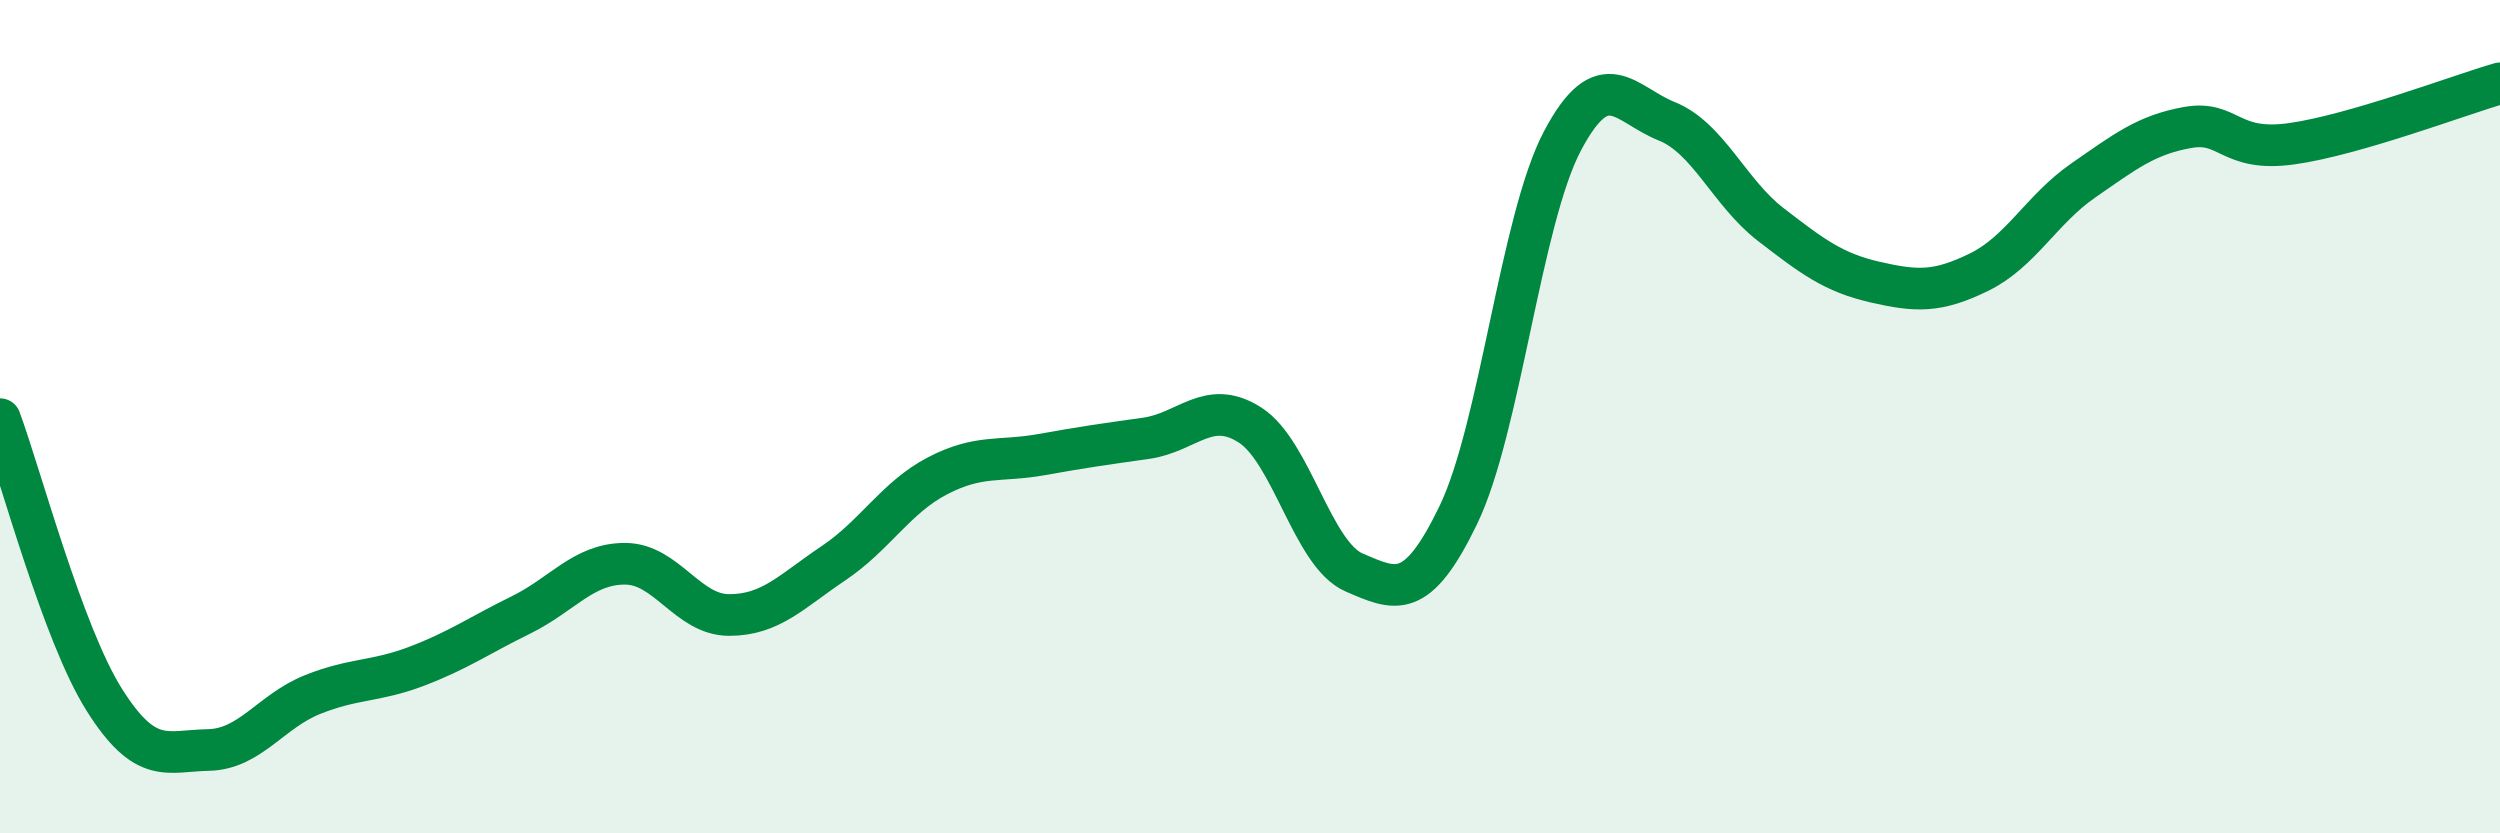 
    <svg width="60" height="20" viewBox="0 0 60 20" xmlns="http://www.w3.org/2000/svg">
      <path
        d="M 0,10.06 C 0.5,11.41 1.5,15.2 2.5,16.79 C 3.5,18.38 4,18.02 5,18 C 6,17.98 6.5,17.07 7.5,16.67 C 8.5,16.27 9,16.37 10,15.99 C 11,15.61 11.5,15.25 12.5,14.76 C 13.5,14.27 14,13.53 15,13.53 C 16,13.53 16.5,14.76 17.5,14.76 C 18.5,14.76 19,14.19 20,13.52 C 21,12.85 21.5,11.94 22.5,11.42 C 23.5,10.9 24,11.09 25,10.91 C 26,10.73 26.5,10.66 27.5,10.52 C 28.5,10.38 29,9.56 30,10.2 C 31,10.84 31.5,13.31 32.5,13.74 C 33.5,14.17 34,14.43 35,12.36 C 36,10.29 36.5,5.27 37.5,3.38 C 38.5,1.49 39,2.51 40,2.91 C 41,3.31 41.5,4.62 42.5,5.39 C 43.5,6.16 44,6.54 45,6.77 C 46,7 46.5,7.02 47.5,6.53 C 48.5,6.04 49,5.02 50,4.33 C 51,3.64 51.5,3.24 52.5,3.06 C 53.5,2.88 53.5,3.66 55,3.45 C 56.5,3.24 59,2.29 60,2L60 20L0 20Z"
        fill="#008740"
        opacity="0.1"
        stroke-linecap="round"
        stroke-linejoin="round"
      />
      <path
        d="M 0,10.06 C 0.5,11.41 1.5,15.2 2.5,16.79 C 3.5,18.38 4,18.02 5,18 C 6,17.98 6.5,17.07 7.5,16.67 C 8.5,16.27 9,16.37 10,15.99 C 11,15.61 11.5,15.25 12.5,14.76 C 13.5,14.27 14,13.53 15,13.53 C 16,13.53 16.5,14.76 17.5,14.76 C 18.5,14.76 19,14.19 20,13.52 C 21,12.85 21.5,11.94 22.5,11.42 C 23.5,10.9 24,11.09 25,10.91 C 26,10.73 26.5,10.66 27.5,10.52 C 28.5,10.38 29,9.56 30,10.2 C 31,10.84 31.5,13.31 32.5,13.74 C 33.5,14.17 34,14.43 35,12.36 C 36,10.29 36.5,5.27 37.5,3.38 C 38.5,1.49 39,2.51 40,2.91 C 41,3.31 41.5,4.62 42.5,5.39 C 43.5,6.16 44,6.54 45,6.77 C 46,7 46.5,7.02 47.5,6.53 C 48.5,6.04 49,5.02 50,4.33 C 51,3.64 51.5,3.24 52.5,3.06 C 53.5,2.88 53.5,3.66 55,3.45 C 56.5,3.24 59,2.29 60,2"
        stroke="#008740"
        stroke-width="1"
        fill="none"
        stroke-linecap="round"
        stroke-linejoin="round"
      />
    </svg>
  